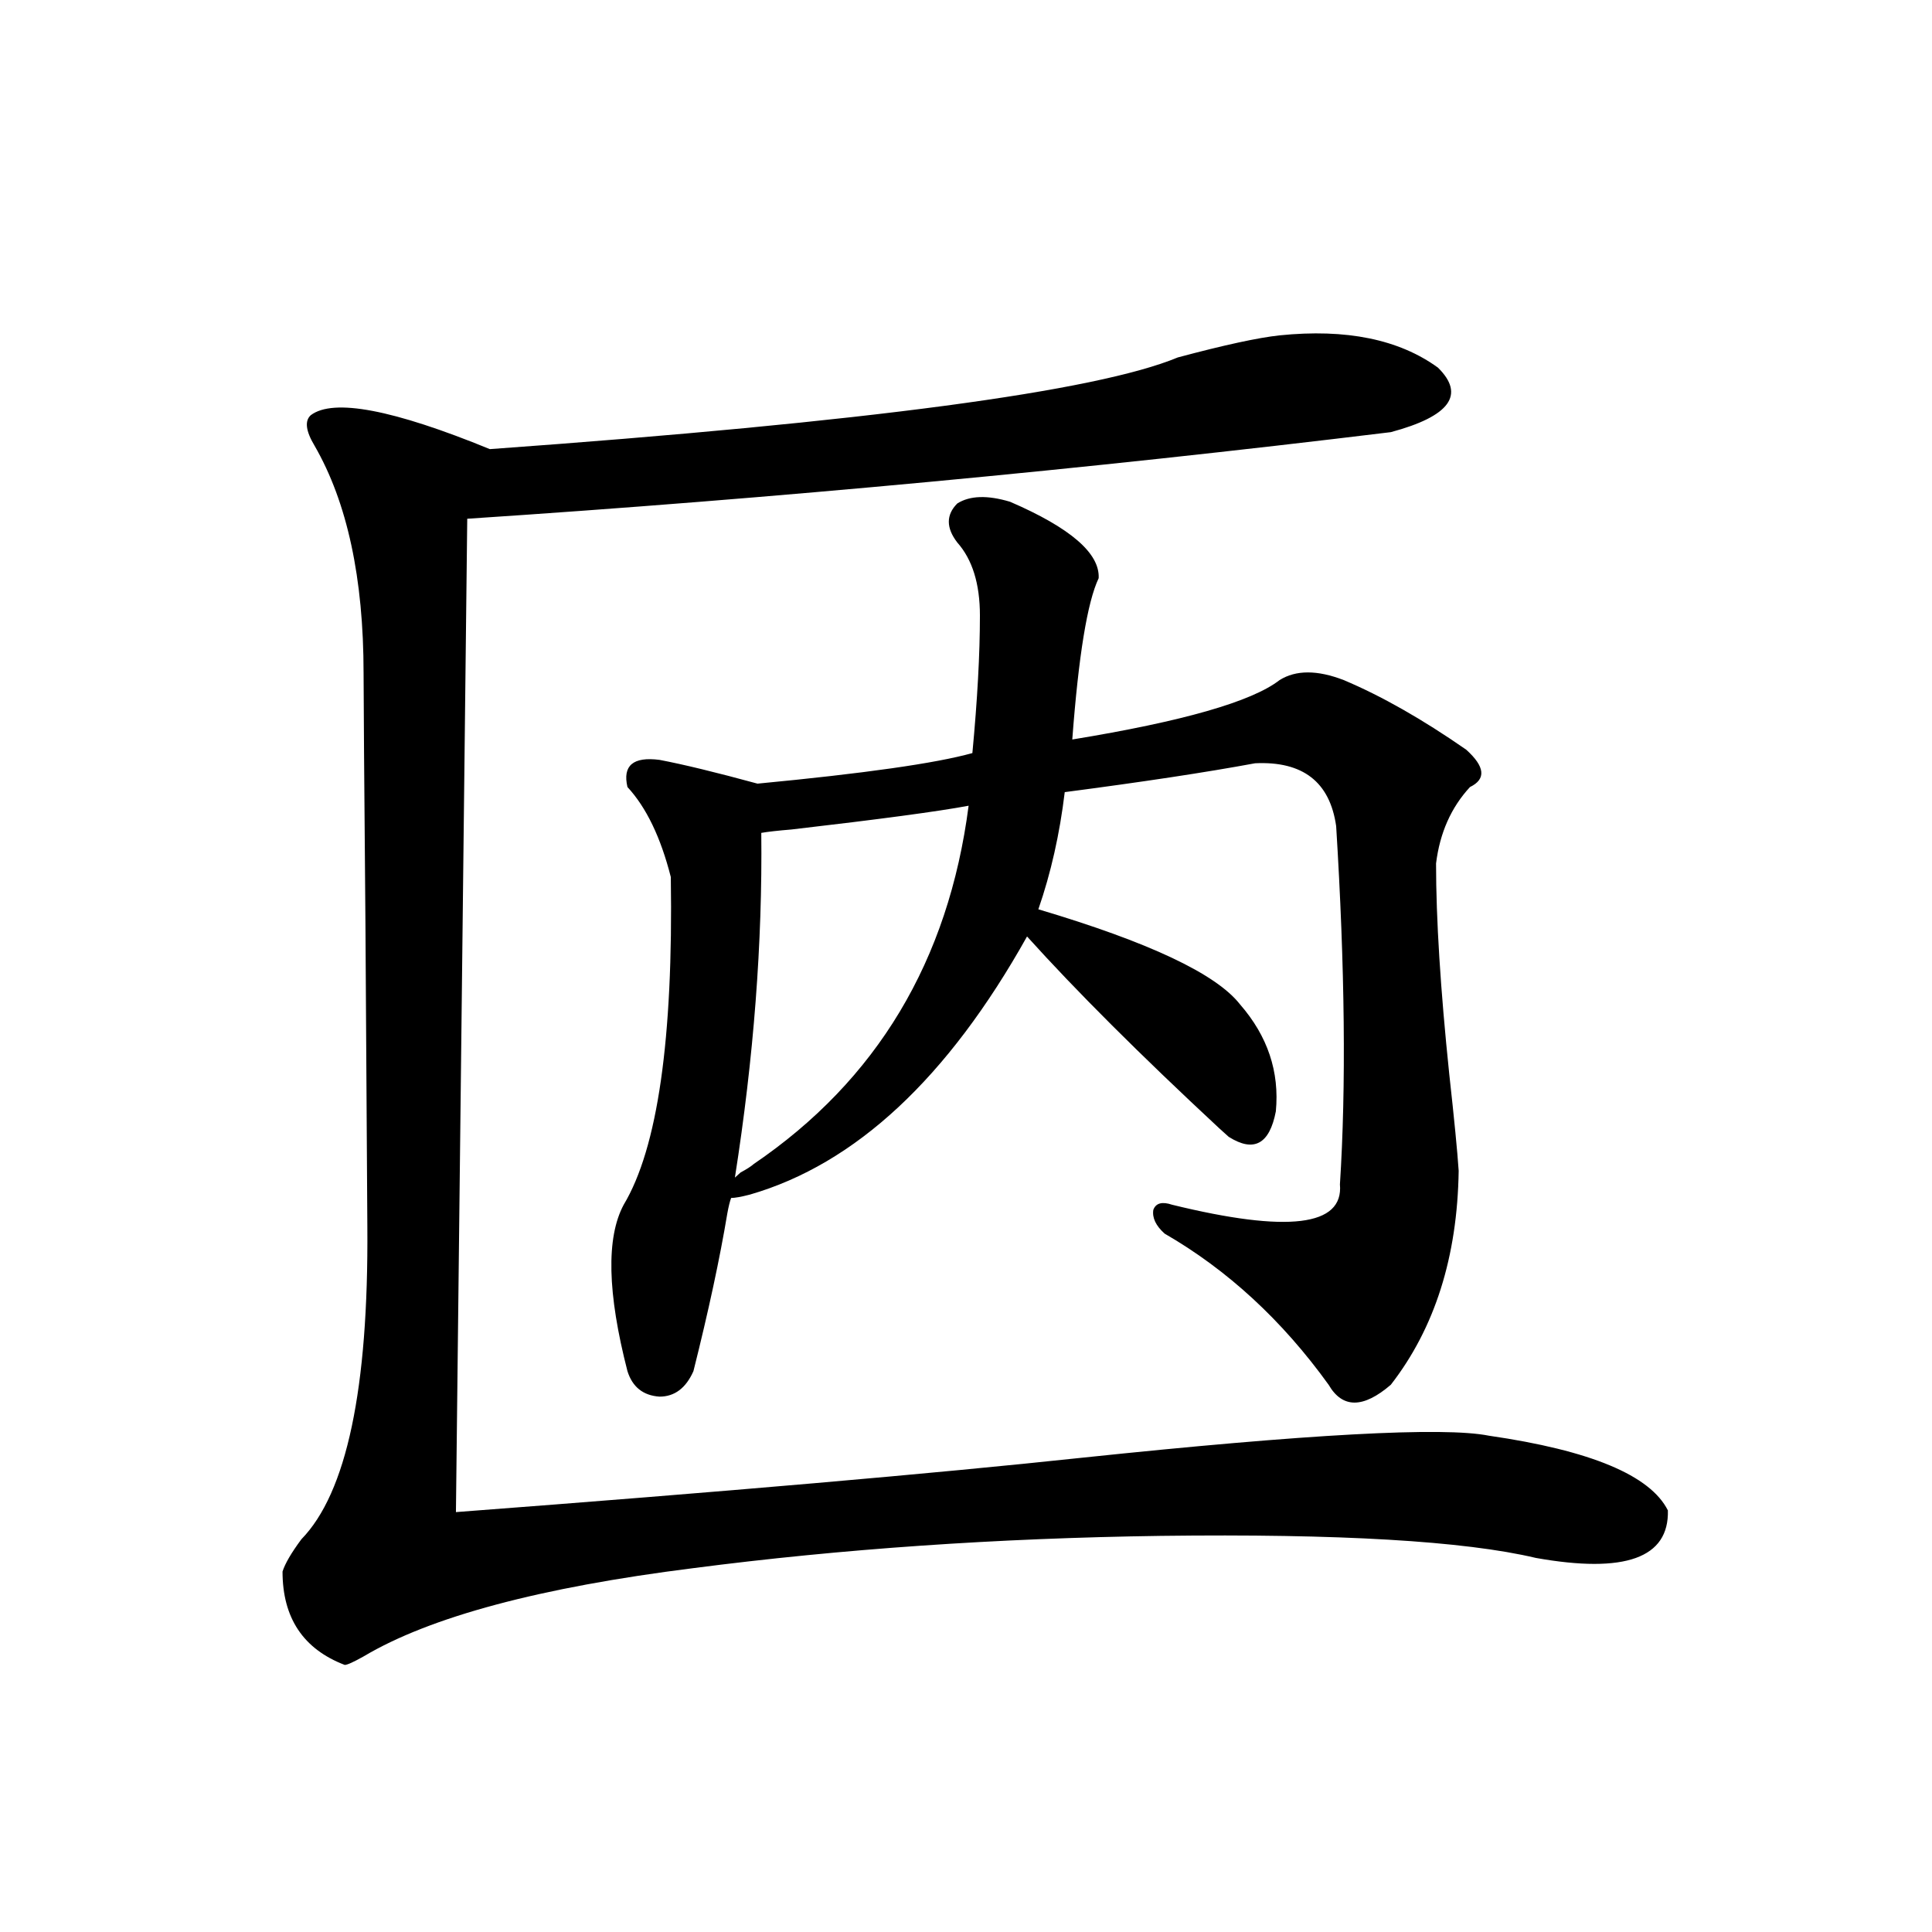 <?xml version="1.0" encoding="utf-8"?>
<!-- Generator: Adobe Illustrator 16.0.0, SVG Export Plug-In . SVG Version: 6.00 Build 0)  -->
<!DOCTYPE svg PUBLIC "-//W3C//DTD SVG 1.1//EN" "http://www.w3.org/Graphics/SVG/1.1/DTD/svg11.dtd">
<svg version="1.1" id="图层_1" xmlns="http://www.w3.org/2000/svg" xmlns:xlink="http://www.w3.org/1999/xlink" x="0px" y="0px"
	 width="1000px" height="1000px" viewBox="0 0 1000 1000" enable-background="new 0 0 1000 1000" xml:space="preserve">
<path d="M662.325,173.582c34.466-3.516,61.782,2.061,81.949,16.699c14.299,14.063,6.174,25.2-24.39,33.398
	c-158.7,19.336-318.041,34.277-478.037,44.824l-5.854,514.16c139.174-10.547,247.144-19.912,323.895-28.125
	c117.07-12.305,187.313-16.108,210.727-11.426c52.682,7.622,83.565,20.518,92.681,38.672c0.641,24.609-22.118,32.822-68.291,24.609
	c-37.072-8.789-101.796-12.593-194.142-11.426c-84.556,1.182-165.209,6.743-241.945,16.699
	c-79.357,9.971-136.262,25.187-170.728,45.703c-5.213,2.926-8.46,4.395-9.756,4.395c-21.463-8.212-32.194-24.32-32.194-48.34
	c1.296-4.092,4.543-9.668,9.756-16.699c23.414-24.019,34.786-77.92,34.146-161.719c0-1.758-0.335-53.613-0.976-155.566
	c-0.655-76.162-0.976-119.819-0.976-130.957c0-49.219-8.46-88.467-25.365-117.773c-4.558-7.607-5.213-12.881-1.951-15.82
	c11.707-8.789,42.591-2.925,92.681,17.578c195.117-14.063,313.804-29.883,356.089-47.461
	C633.698,178.567,651.259,174.764,662.325,173.582z M522.816,259.715c31.219,13.486,46.493,26.67,45.853,39.551
	c-5.854,12.305-10.411,40.142-13.658,83.496c57.225-9.365,93.001-19.624,107.314-30.762c8.445-5.273,19.512-5.273,33.17,0
	c19.512,8.213,40.64,20.215,63.413,36.035c9.756,8.789,10.396,15.244,1.951,19.336c-9.756,10.547-15.609,23.73-17.561,39.551
	c0,28.716,2.271,65.039,6.829,108.984c2.592,23.442,4.223,40.142,4.878,50.098c-0.655,44.536-12.362,81.45-35.121,110.742
	c-14.313,12.305-25.045,12.305-32.194,0c-24.069-33.398-52.361-59.463-84.876-78.223c-4.558-4.092-6.509-8.198-5.854-12.305
	c1.296-3.516,4.543-4.395,9.756-2.637c59.831,14.653,88.778,11.138,86.827-10.547c3.247-50.386,2.592-112.197-1.951-185.449
	c-3.262-22.852-17.24-33.687-41.95-32.52c-25.365,4.697-58.215,9.668-98.534,14.941c-2.606,21.685-7.164,41.899-13.658,60.645
	c57.225,17.002,92.025,33.398,104.388,49.219c14.299,16.411,20.487,34.868,18.536,55.371c-3.262,17.002-11.387,21.396-24.39,13.184
	c-1.311-1.167-2.927-2.637-4.878-4.395c-40.975-38.081-74.145-71.191-99.51-99.316c-40.975,73.252-88.778,117.773-143.411,133.594
	c-4.558,1.182-7.805,1.758-9.756,1.758c-0.655,1.758-1.311,4.395-1.951,7.91c-3.902,23.442-9.756,50.688-17.561,81.738
	c-3.902,8.789-9.756,13.184-17.561,13.184c-8.46-0.576-13.993-4.971-16.585-13.184c-10.411-40.43-11.066-69.131-1.951-86.133
	c17.561-29.292,25.686-85.83,24.39-169.629c-5.213-20.503-12.683-36.035-22.438-46.582c-2.606-11.123,2.927-15.82,16.585-14.063
	c12.348,2.349,29.268,6.455,50.73,12.305c55.273-5.273,92.346-10.547,111.217-15.82c2.592-27.534,3.902-51.265,3.902-71.191
	c0-16.396-3.902-29.004-11.707-37.793c-5.854-7.607-5.854-14.351,0-20.215C501.994,256.502,511.109,256.199,522.816,259.715z
	 M394.039,431.102c0.641,56.841-3.902,116.318-13.658,178.418c0.641-0.576,1.616-1.455,2.927-2.637
	c3.247-1.758,5.519-3.213,6.829-4.395c63.733-43.354,100.806-105.166,111.217-185.449c-15.609,2.939-46.188,7.031-91.705,12.305
	C402.484,429.935,397.286,430.525,394.039,431.102z"/>
</svg>
